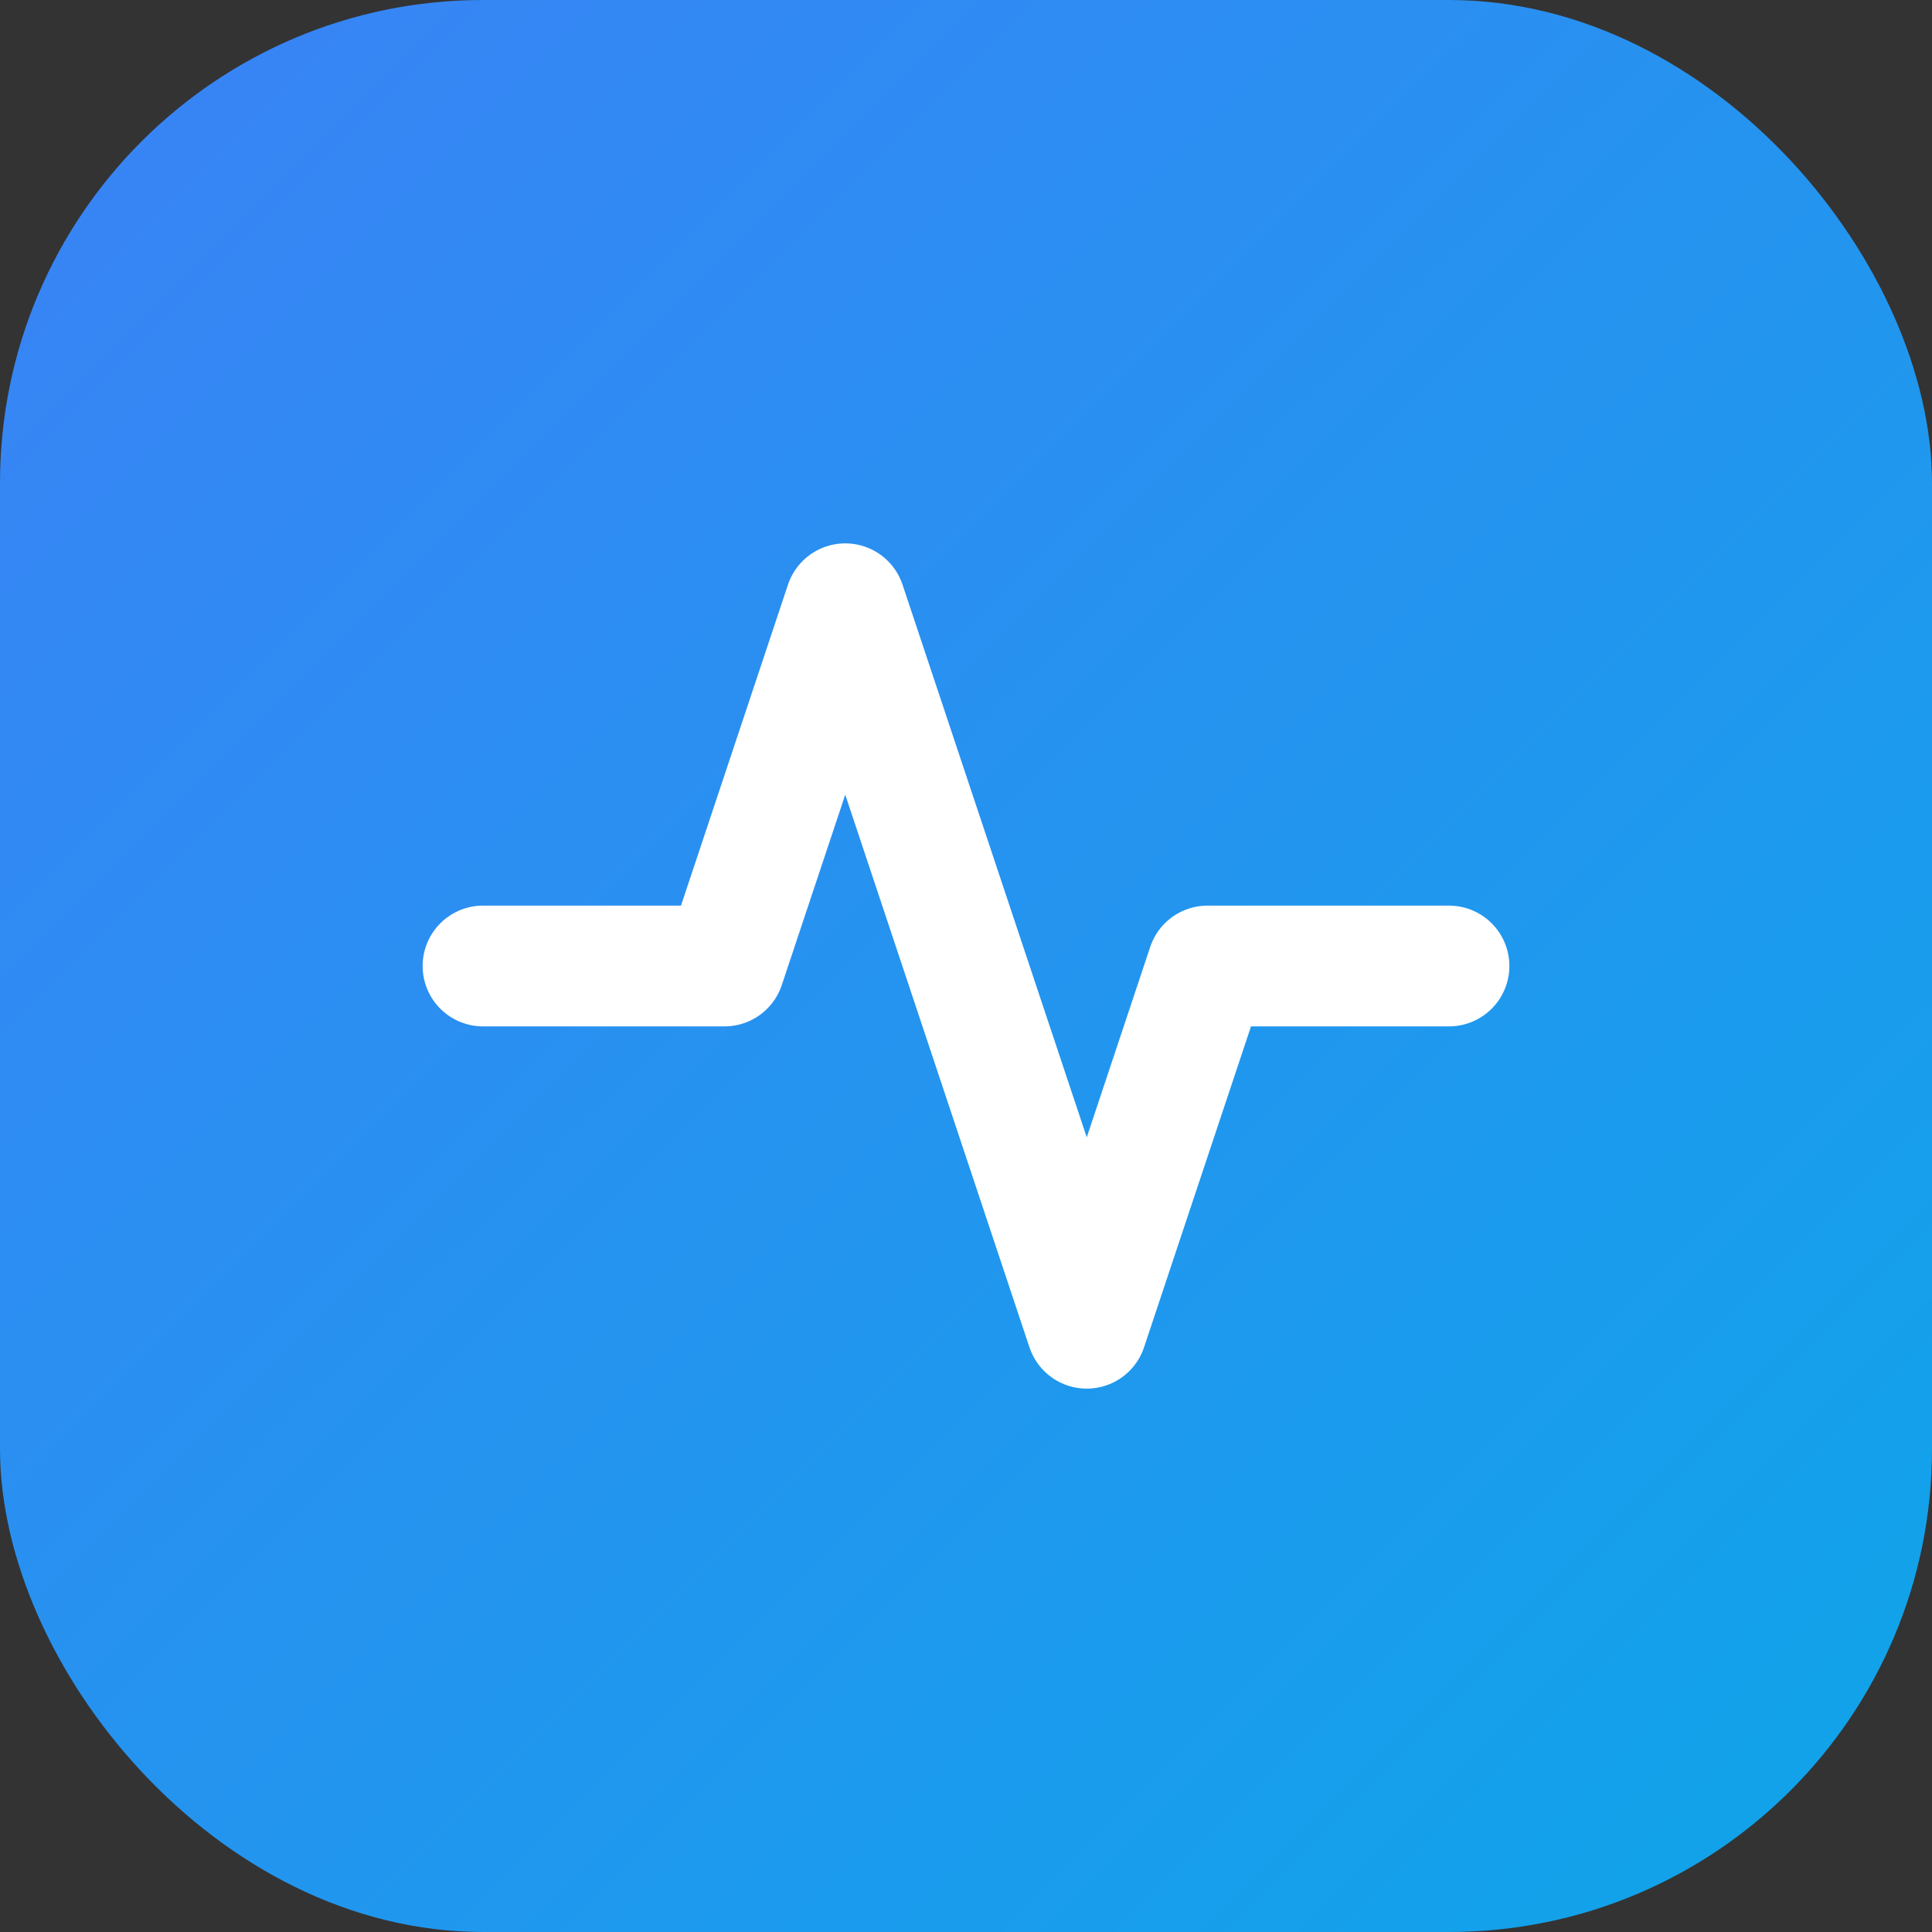 <svg xmlns="http://www.w3.org/2000/svg" viewBox="0 0 32 32">
  <rect x="0" y="0" width="32" height="32" fill="#333333" stroke="none"/>
  <defs>
    <linearGradient id="gradient" x1="0%" y1="0%" x2="100%" y2="100%">
      <stop offset="0%" style="stop-color:#3B82F6"/>
      <stop offset="100%" style="stop-color:#0EA5E9"/>
    </linearGradient>
  </defs>
  <rect width="32" height="32" rx="8" fill="url(#gradient)"/>
  <path d="M8 16h4l2-6 4 12 2-6h4" fill="none" stroke="white" stroke-width="2" stroke-linecap="round" stroke-linejoin="round"/>
</svg>
